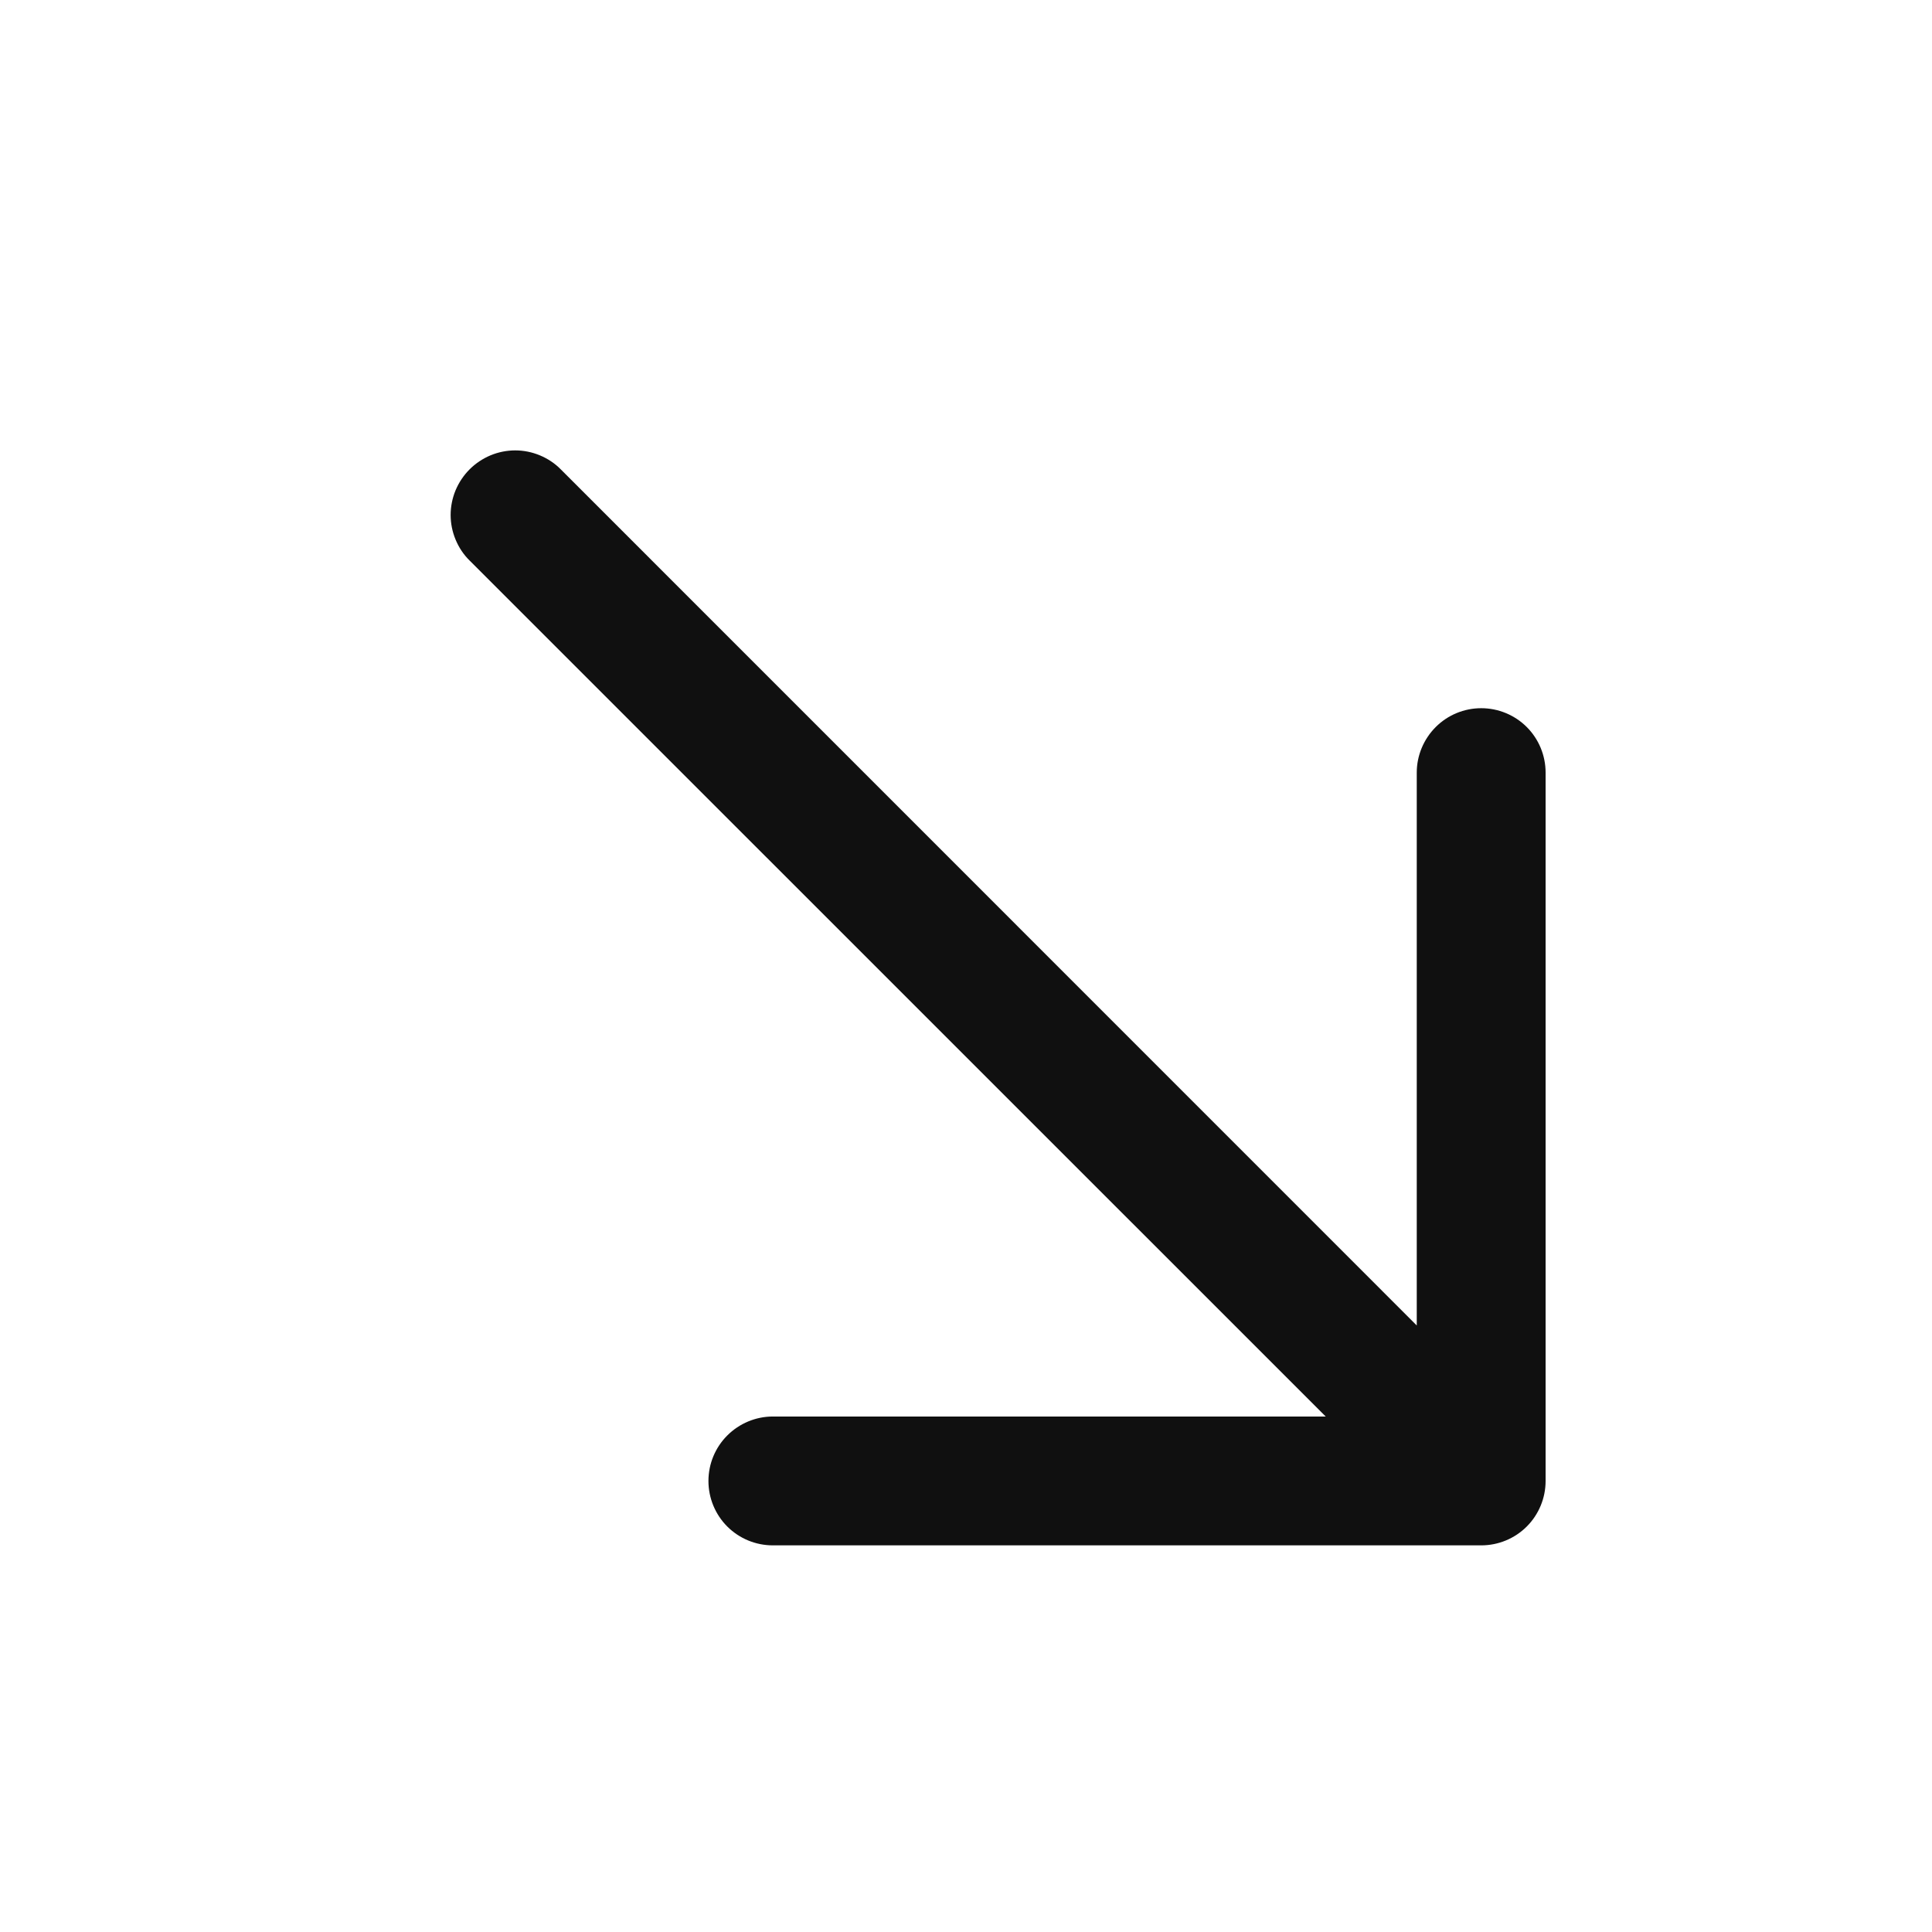 <svg width="16" height="16" viewBox="0 0 16 16" fill="none" xmlns="http://www.w3.org/2000/svg">
  <path fill-rule="evenodd" clip-rule="evenodd" d="M3.889 3.887C3.839 3.937 3.8 3.996 3.773 4.06C3.746 4.125 3.732 4.195 3.732 4.265C3.732 4.335 3.746 4.404 3.773 4.469C3.8 4.534 3.839 4.593 3.889 4.642L10.979 11.731H6.4C6.259 11.731 6.123 11.788 6.023 11.888C5.923 11.988 5.867 12.123 5.867 12.265C5.867 12.406 5.923 12.542 6.023 12.642C6.123 12.742 6.259 12.798 6.4 12.798H12.267C12.408 12.798 12.544 12.742 12.644 12.642C12.744 12.542 12.8 12.406 12.8 12.265V6.398C12.8 6.257 12.744 6.121 12.644 6.021C12.544 5.921 12.408 5.865 12.267 5.865C12.125 5.865 11.99 5.921 11.89 6.021C11.79 6.121 11.733 6.257 11.733 6.398V10.977L4.644 3.887C4.595 3.837 4.536 3.798 4.471 3.771C4.406 3.744 4.337 3.73 4.267 3.73C4.197 3.73 4.127 3.744 4.062 3.771C3.998 3.798 3.939 3.837 3.889 3.887Z" fill="#101010"/>
</svg>

